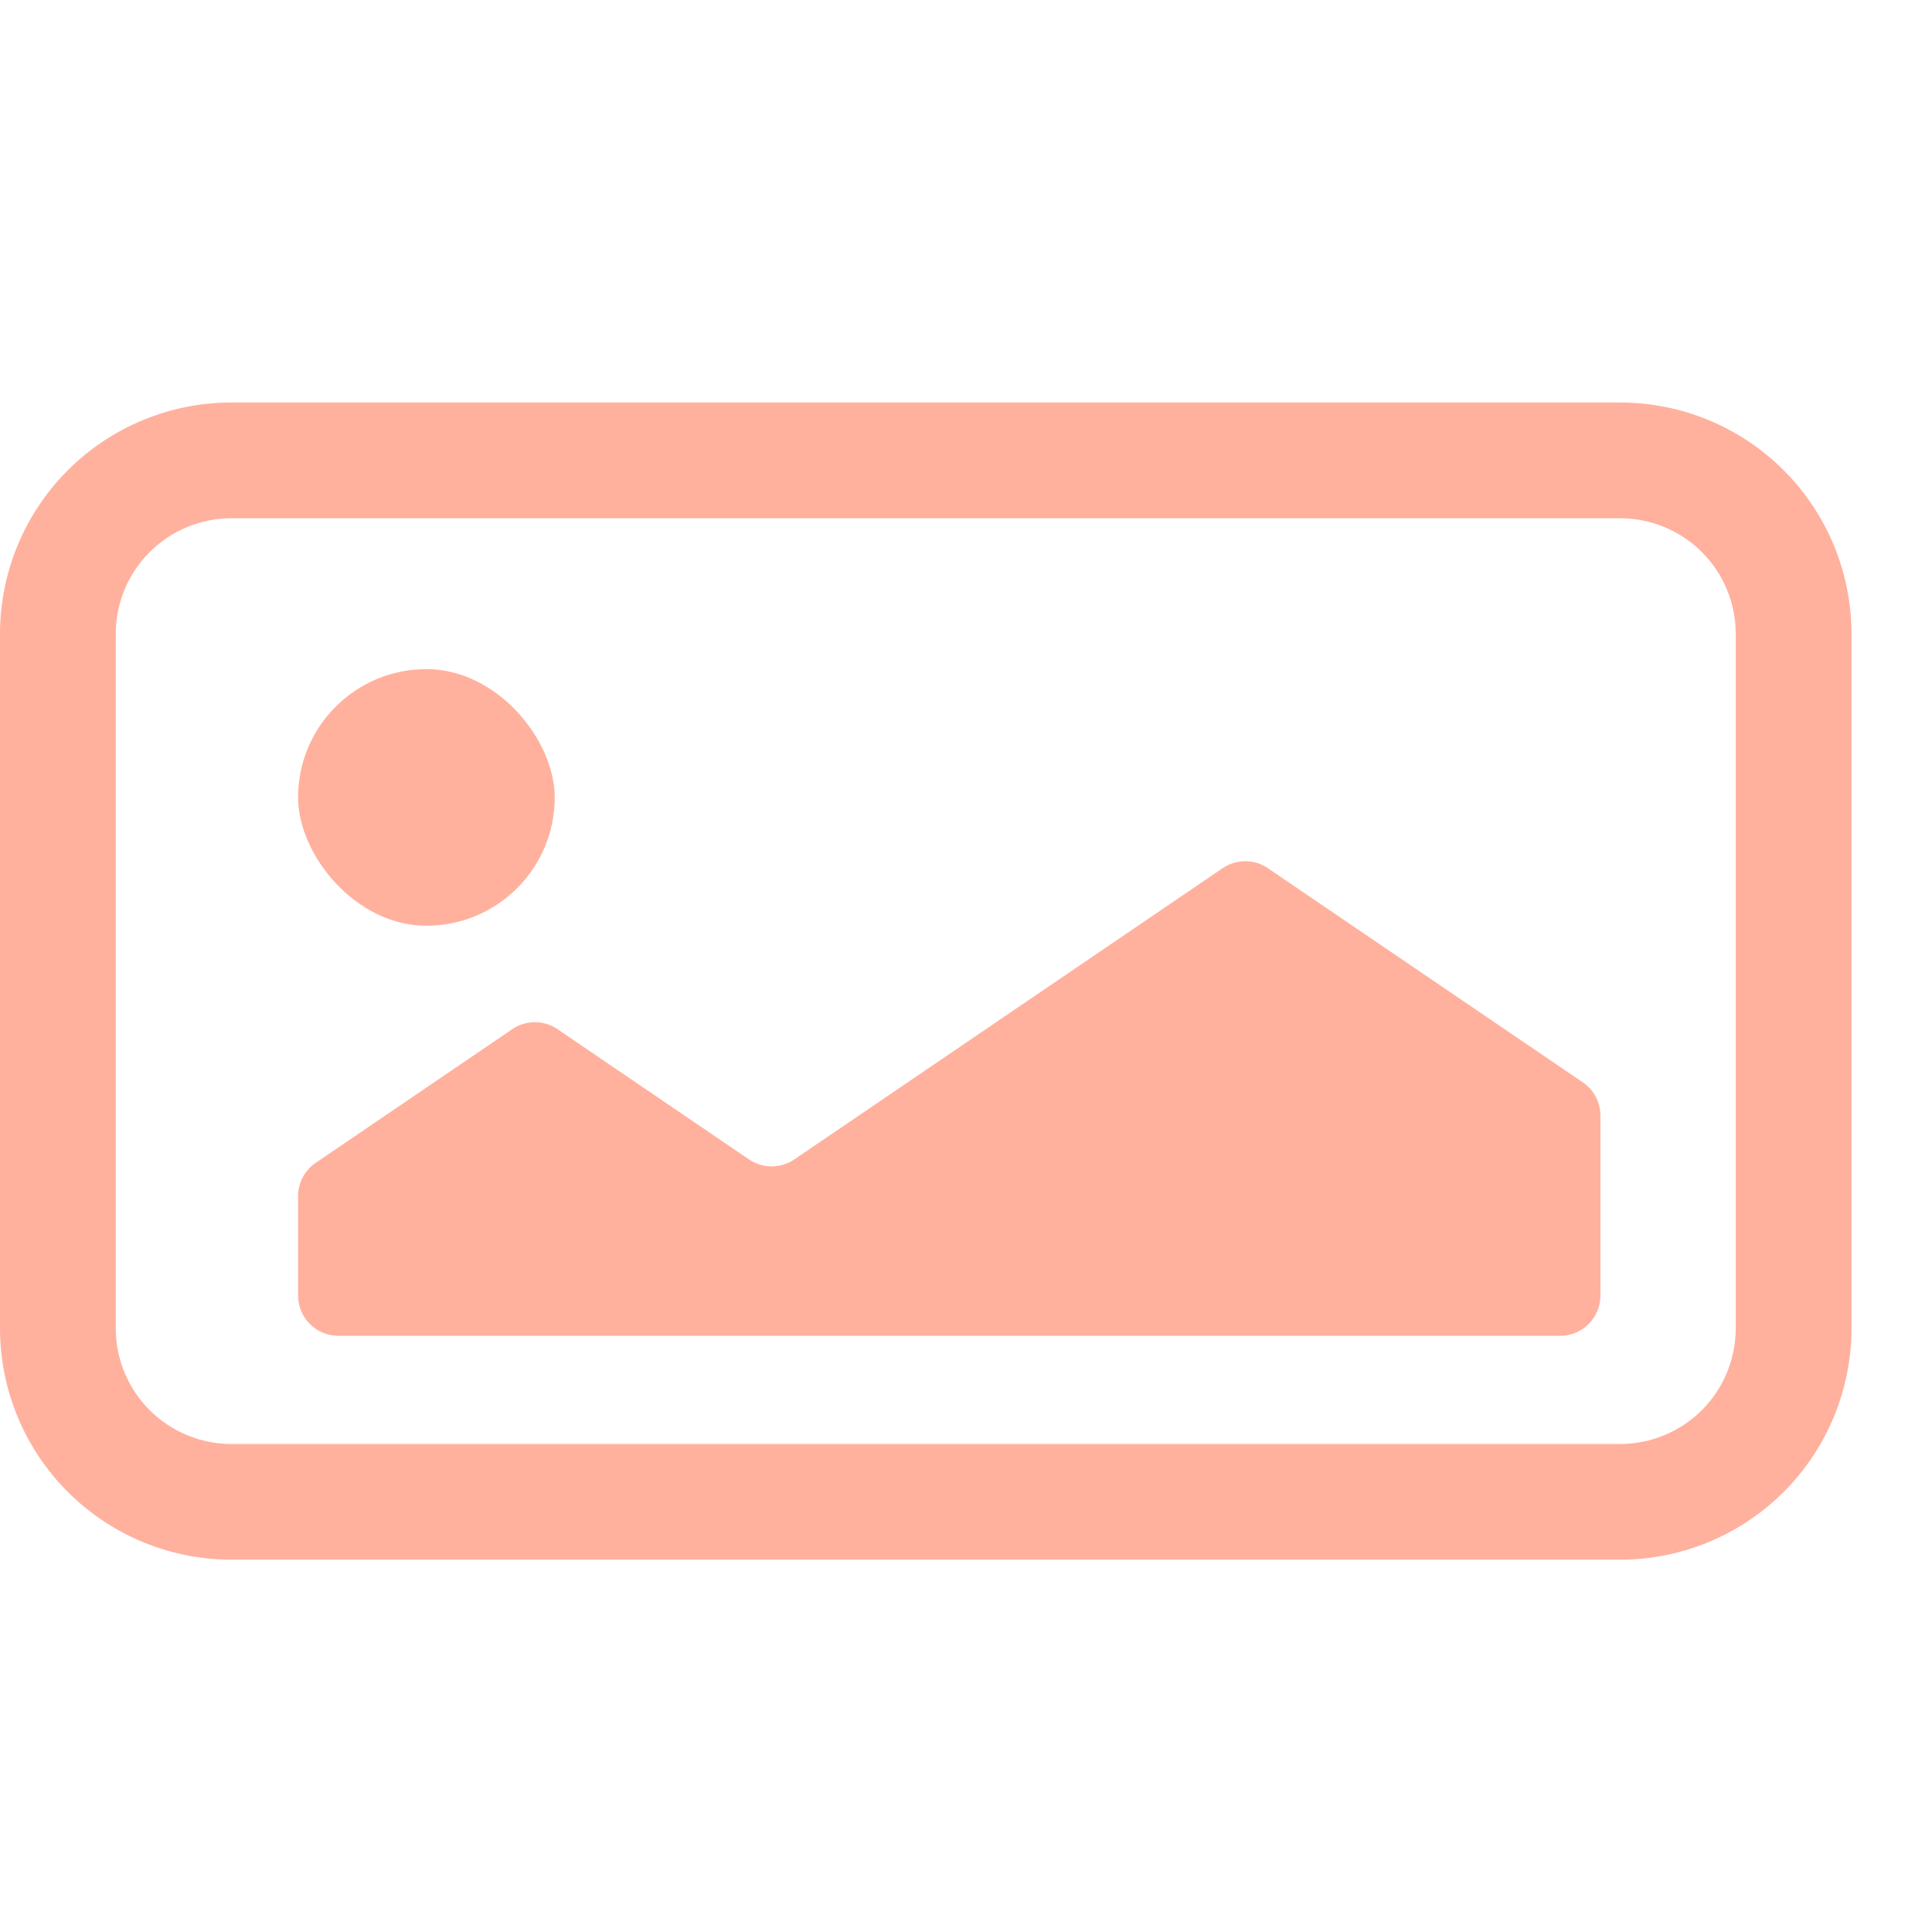 <?xml version="1.0" encoding="UTF-8"?> <svg xmlns="http://www.w3.org/2000/svg" width="24" height="24" viewBox="0 0 24 24" fill="none"> <g clip-path="url(#clip0_19910_262)"> <g clip-path="url(#clip1_19910_262)"> <path d="M21.562 16.5C21.562 16.881 21.411 17.247 21.142 17.517C20.872 17.786 20.506 17.938 20.125 17.938L2.875 17.938C2.494 17.938 2.128 17.786 1.859 17.517C1.589 17.247 1.438 16.881 1.438 16.5L1.438 7.875C1.438 7.494 1.589 7.128 1.859 6.859C2.128 6.589 2.494 6.438 2.875 6.438L20.125 6.438C20.506 6.438 20.872 6.589 21.142 6.859C21.411 7.128 21.562 7.494 21.562 7.875L21.562 16.5ZM23 7.875C23 7.112 22.697 6.381 22.158 5.842C21.619 5.303 20.887 5 20.125 5L2.875 5C2.112 5 1.381 5.303 0.842 5.842C0.303 6.381 -9.23404e-08 7.112 -1.2567e-07 7.875L-5.02681e-07 16.5C-5.36011e-07 17.262 0.303 17.994 0.842 18.533C1.381 19.072 2.112 19.375 2.875 19.375L20.125 19.375C20.887 19.375 21.619 19.072 22.158 18.533C22.697 17.994 23 17.262 23 16.5L23 7.875Z" fill="#FFB19E"></path> <rect x="3.703" y="8.312" width="3.188" height="3.188" rx="1.594" fill="#FFB19E"></rect> <path d="M3.703 14.858C3.703 14.693 3.785 14.538 3.922 14.445L6.363 12.785C6.533 12.669 6.756 12.669 6.926 12.785L9.305 14.403C9.474 14.518 9.697 14.518 9.867 14.403L15.188 10.785C15.357 10.669 15.58 10.669 15.75 10.785L19.662 13.445C19.799 13.538 19.881 13.693 19.881 13.858V16.094C19.881 16.37 19.657 16.594 19.381 16.594H4.203C3.927 16.594 3.703 16.37 3.703 16.094V14.858Z" fill="#FFB19E"></path> </g> </g> <defs> <clipPath id="clip0_19910_262"> <rect width="24" height="24" fill="white"></rect> </clipPath> <clipPath id="clip1_19910_262"> <rect width="23" height="23" fill="white" transform="translate(23) rotate(90)"></rect> </clipPath> </defs> </svg> 